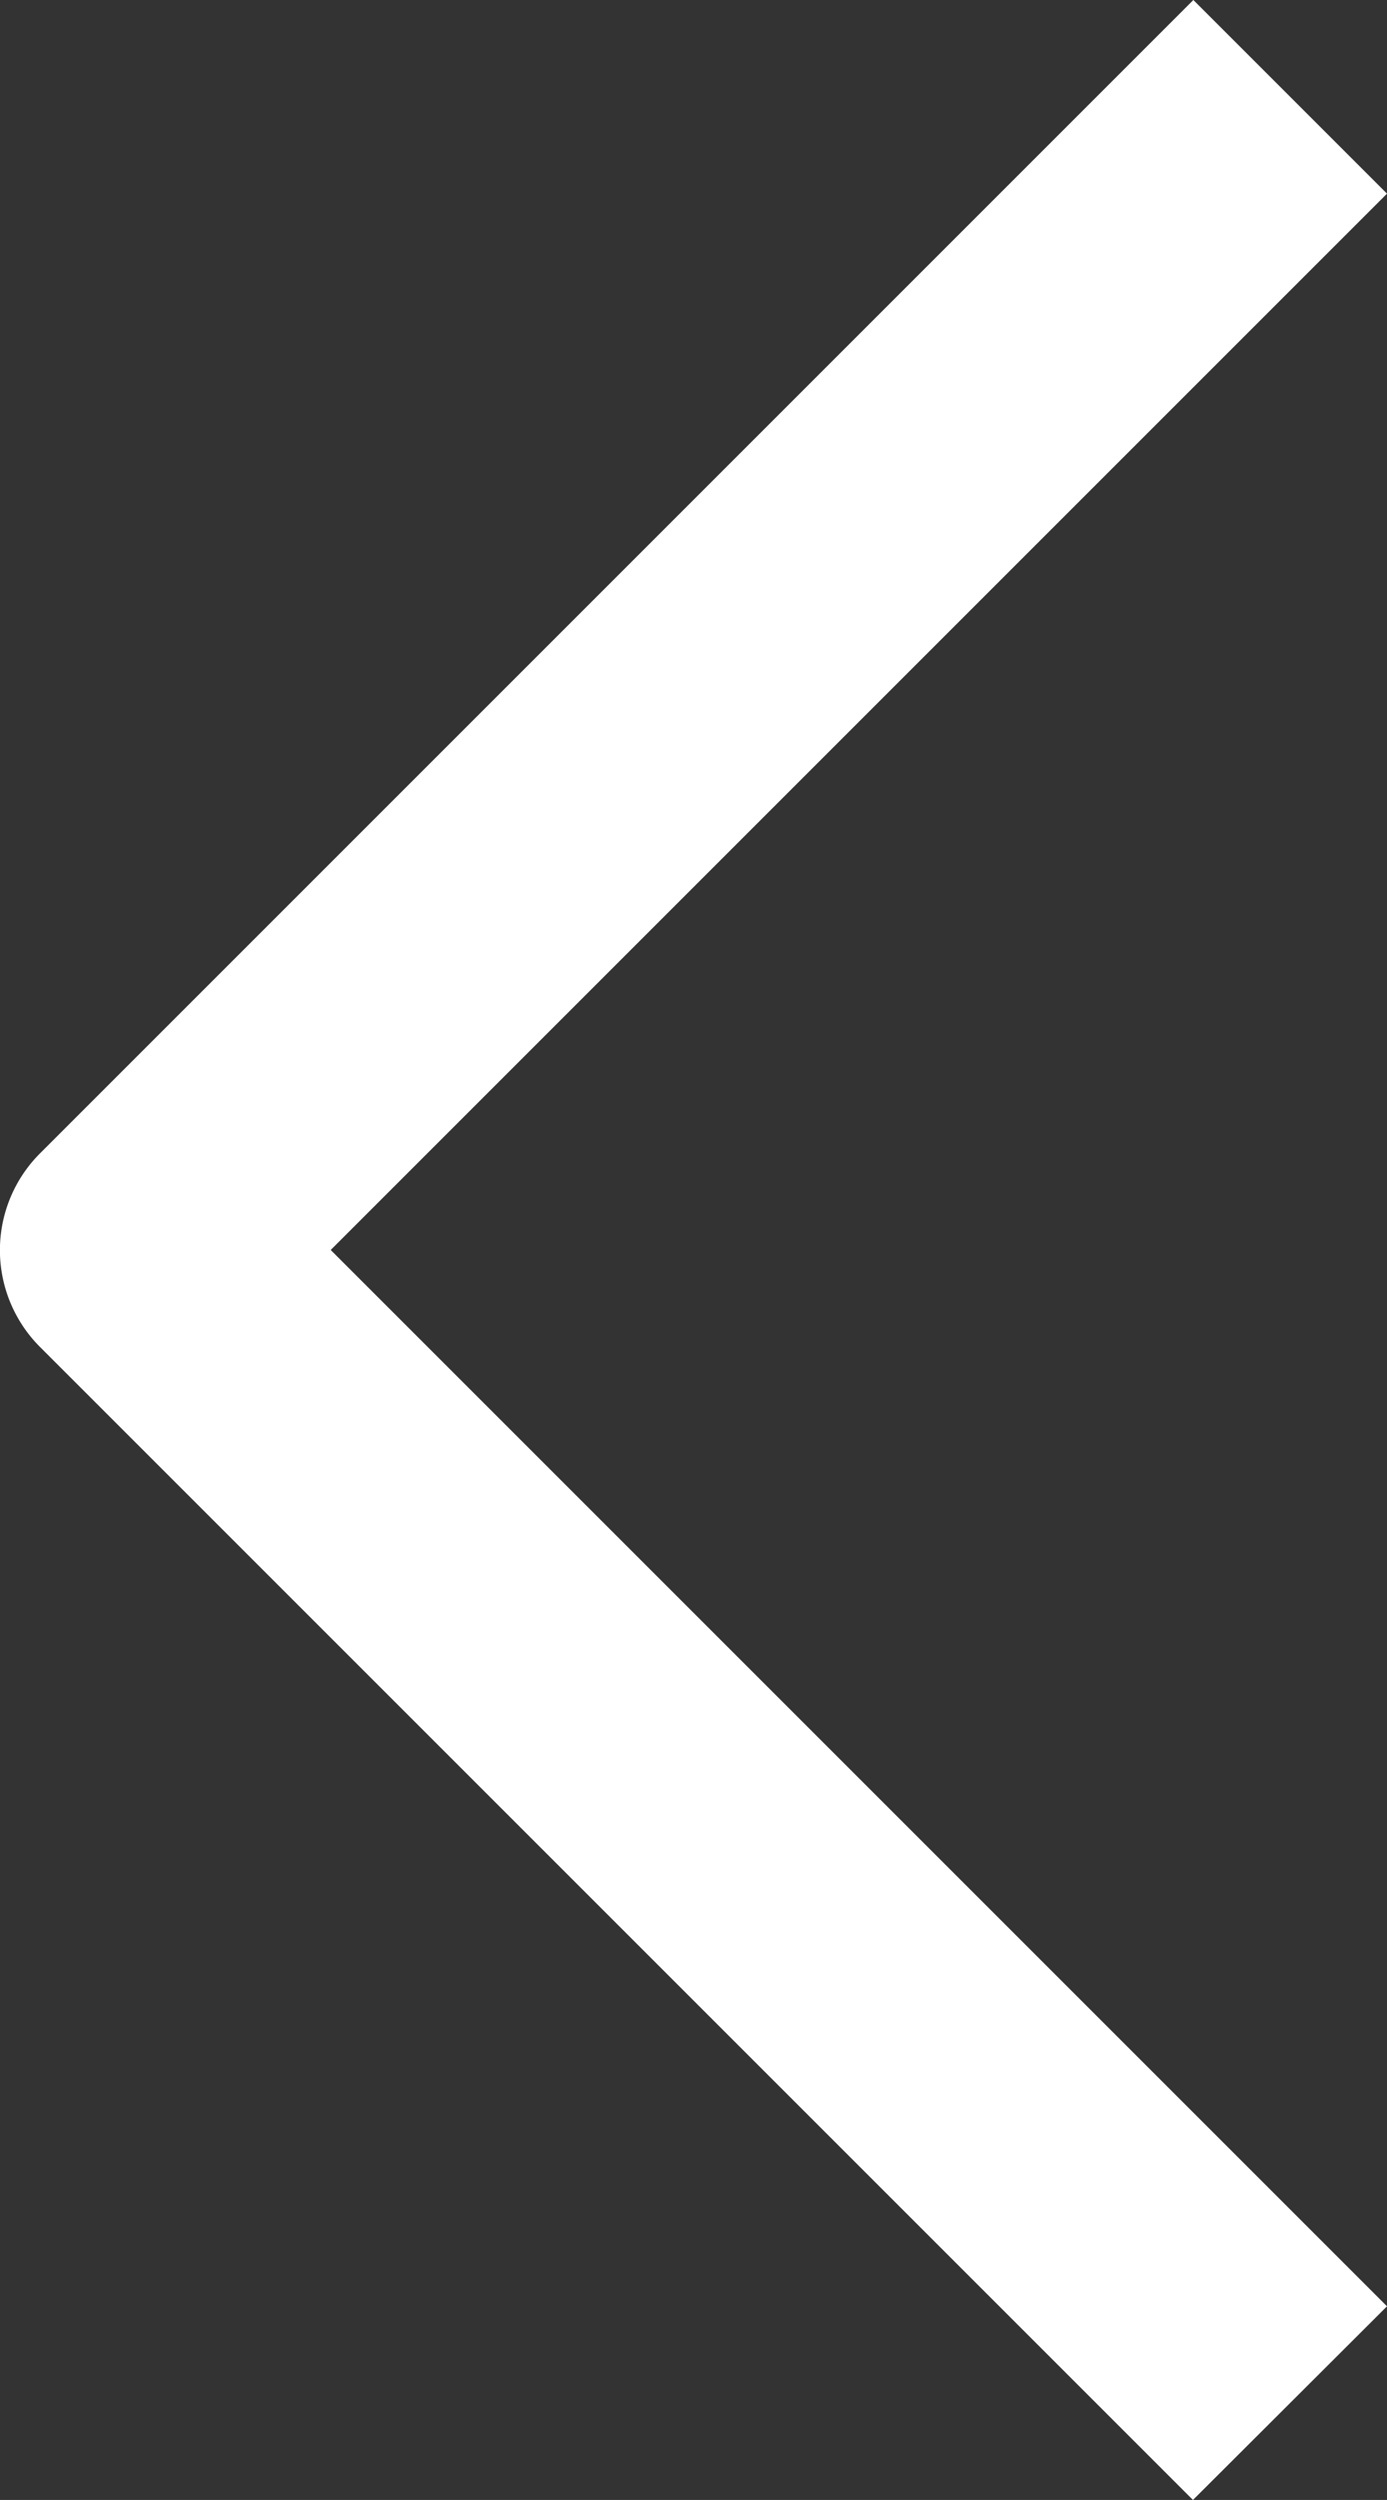 <svg id="Livello_1" data-name="Livello 1" xmlns="http://www.w3.org/2000/svg" viewBox="0 0 106.36 191.7"><rect x="0" y="0" width="106.36" height="191.7" fill="#333333" stroke="none"/><defs><style>.cls-1{fill:#fff;}</style></defs><title>Freccia_indietro</title><path class="cls-1" d="M270.3,393.49l-88.41-88.41a10.5,10.5,0,0,1,0-14.85l88.44-88.44,14.85,14.85-81,81,81,81Z" transform="translate(-178.82 -201.79)"/></svg>